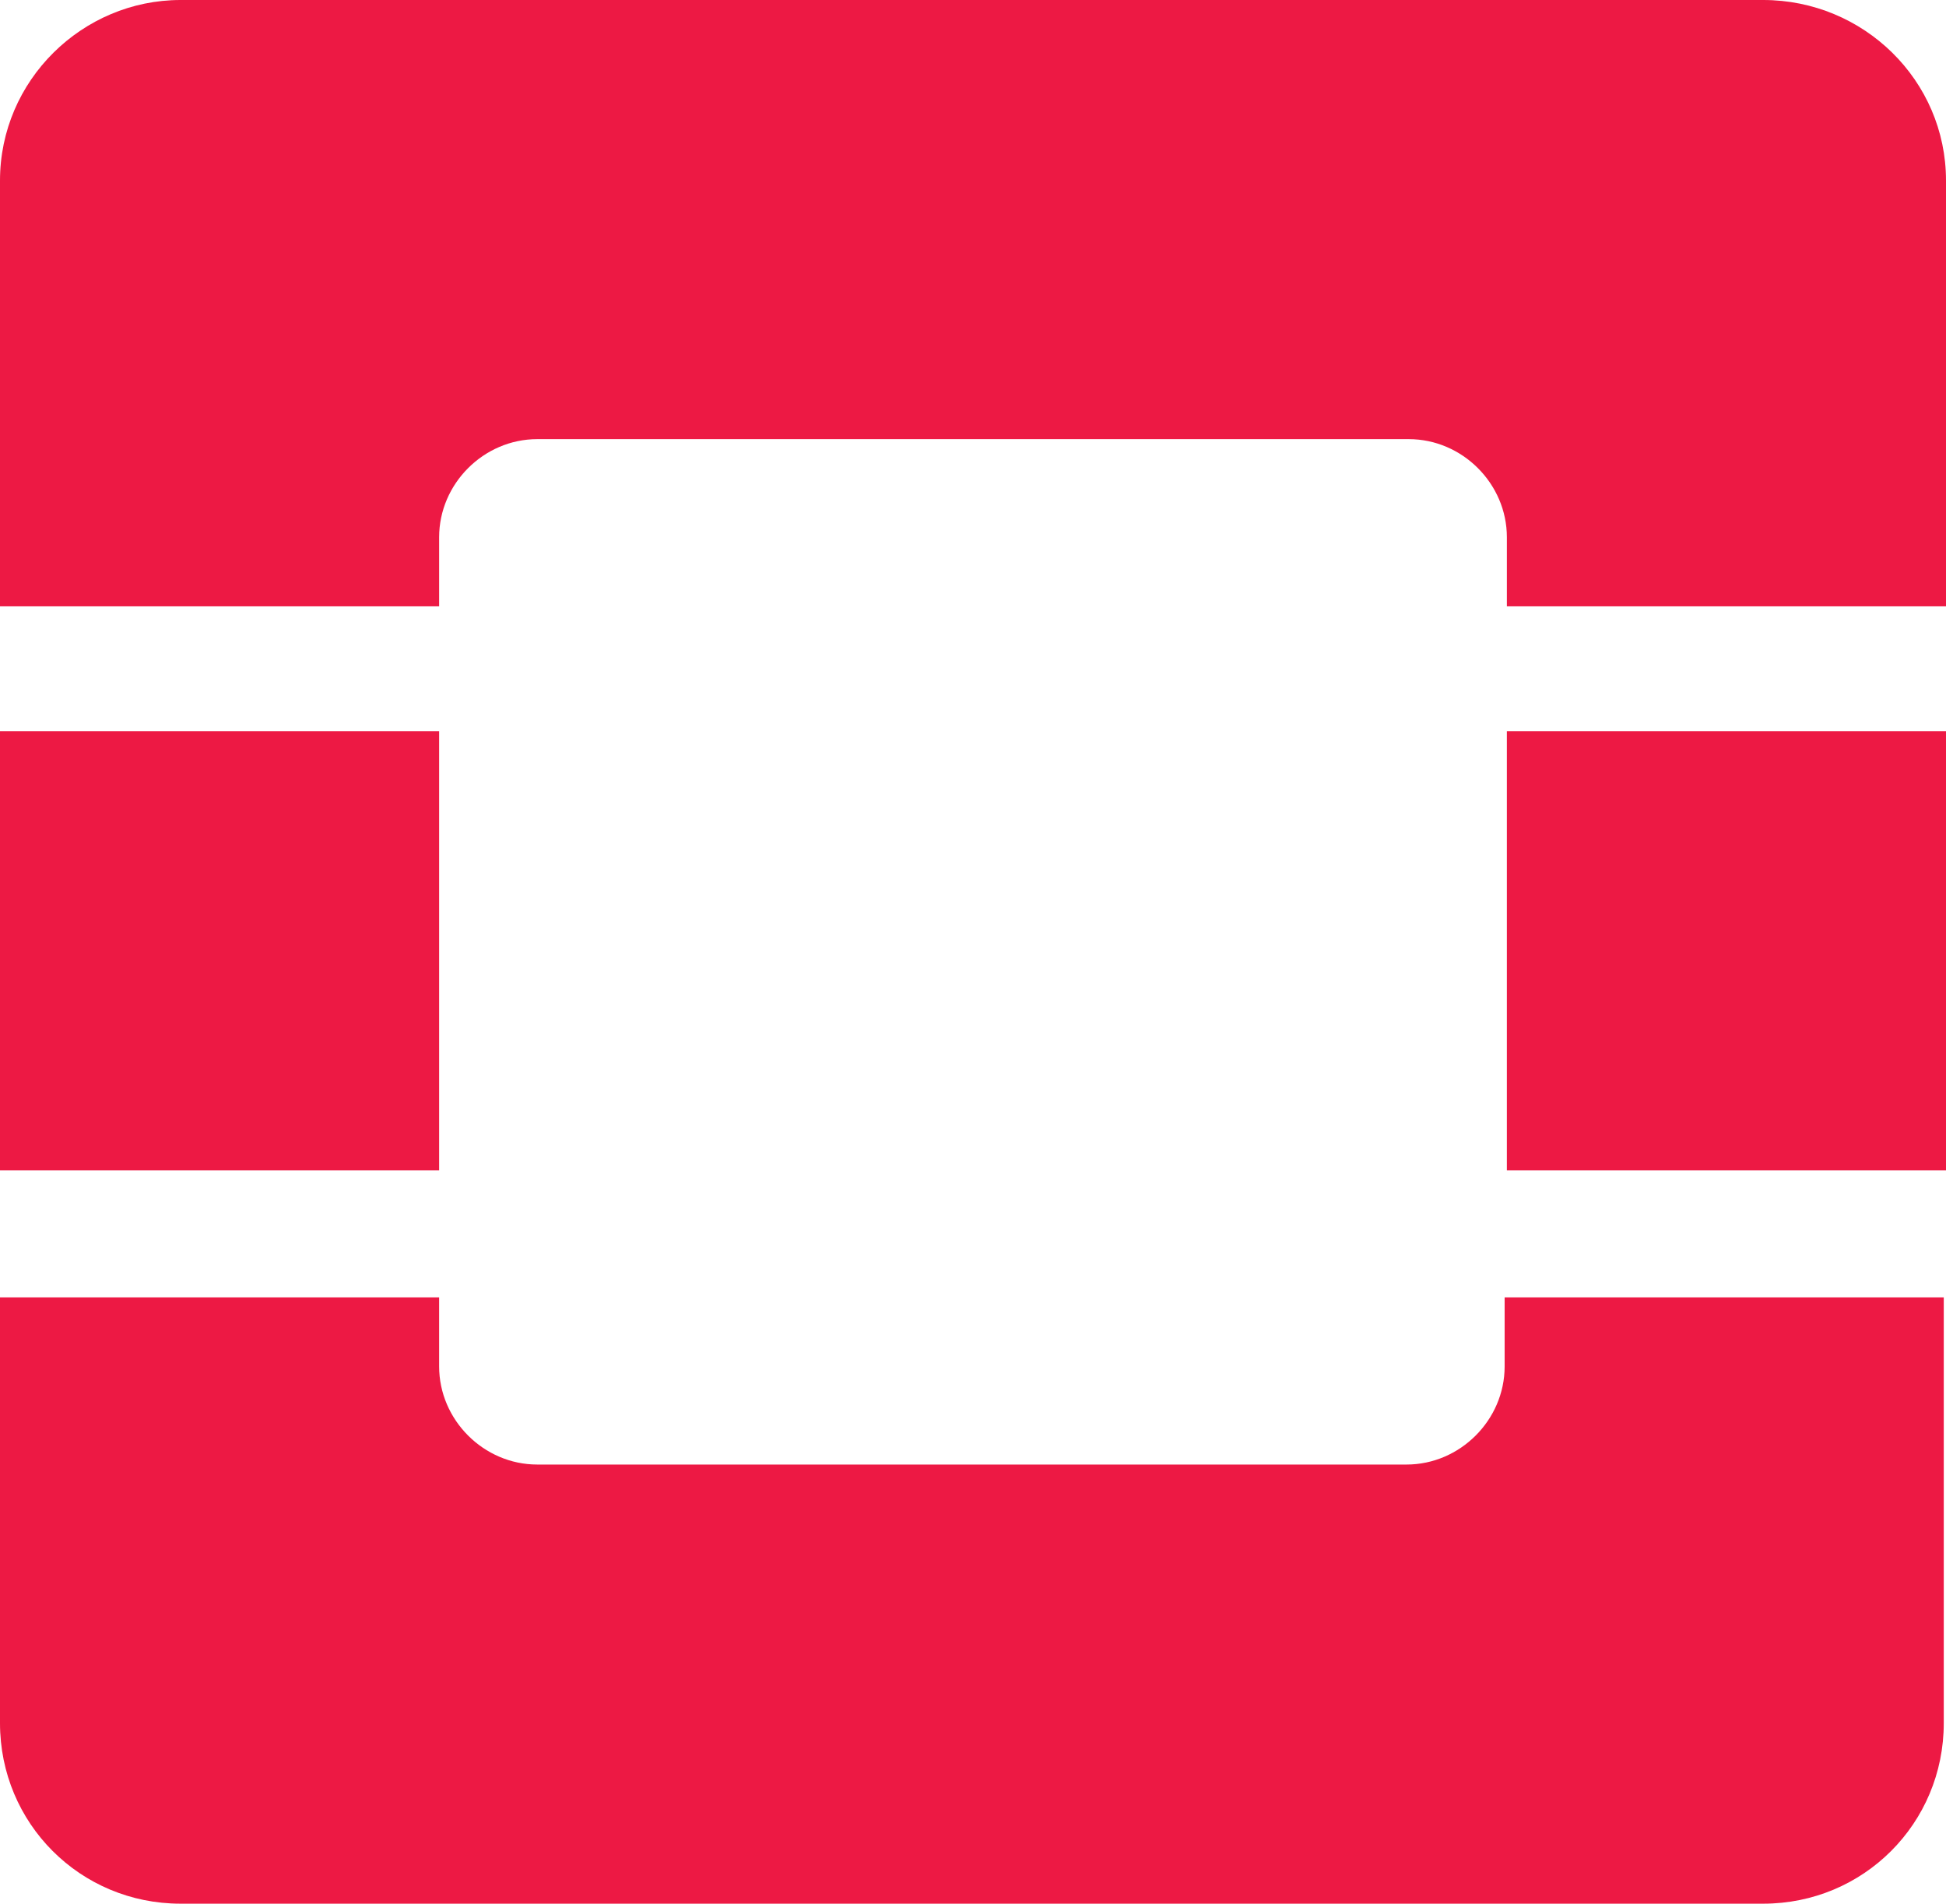 <?xml version="1.0" encoding="UTF-8"?>
<svg id="Layer_1" xmlns="http://www.w3.org/2000/svg" version="1.1" viewBox="0 0 87.3 85.4">
  <!-- Generator: Adobe Illustrator 29.1.0, SVG Export Plug-In . SVG Version: 2.1.0 Build 142)  -->
  <defs>
    <style>
      .st0 {
        fill: #ed1944;
      }
    </style>
  </defs>
  <path class="st0" d="M79.1,0H8.1C3.7,0,0,3.6,0,8.1v19.1h19.7v-3.1c0-2.4,2-4.4,4.4-4.4h39.1c2.4,0,4.4,2,4.4,4.4v3.1h19.7V8.1C87.3,3.6,83.6,0,79.1,0Z"/>
  <path class="st0" d="M67.5,61.3c0,2.4-2,4.4-4.4,4.4H24.1c-2.4,0-4.4-2-4.4-4.4v-3.1H0v19.1c0,4.5,3.6,8.1,8.1,8.1h71c4.5,0,8.1-3.6,8.1-8.1v-19.1h-19.7v3.1Z"/>
  <rect class="st0" y="32.8" width="19.7" height="19.7"/>
  <rect class="st0" x="67.6" y="32.8" width="19.7" height="19.7"/>
</svg>